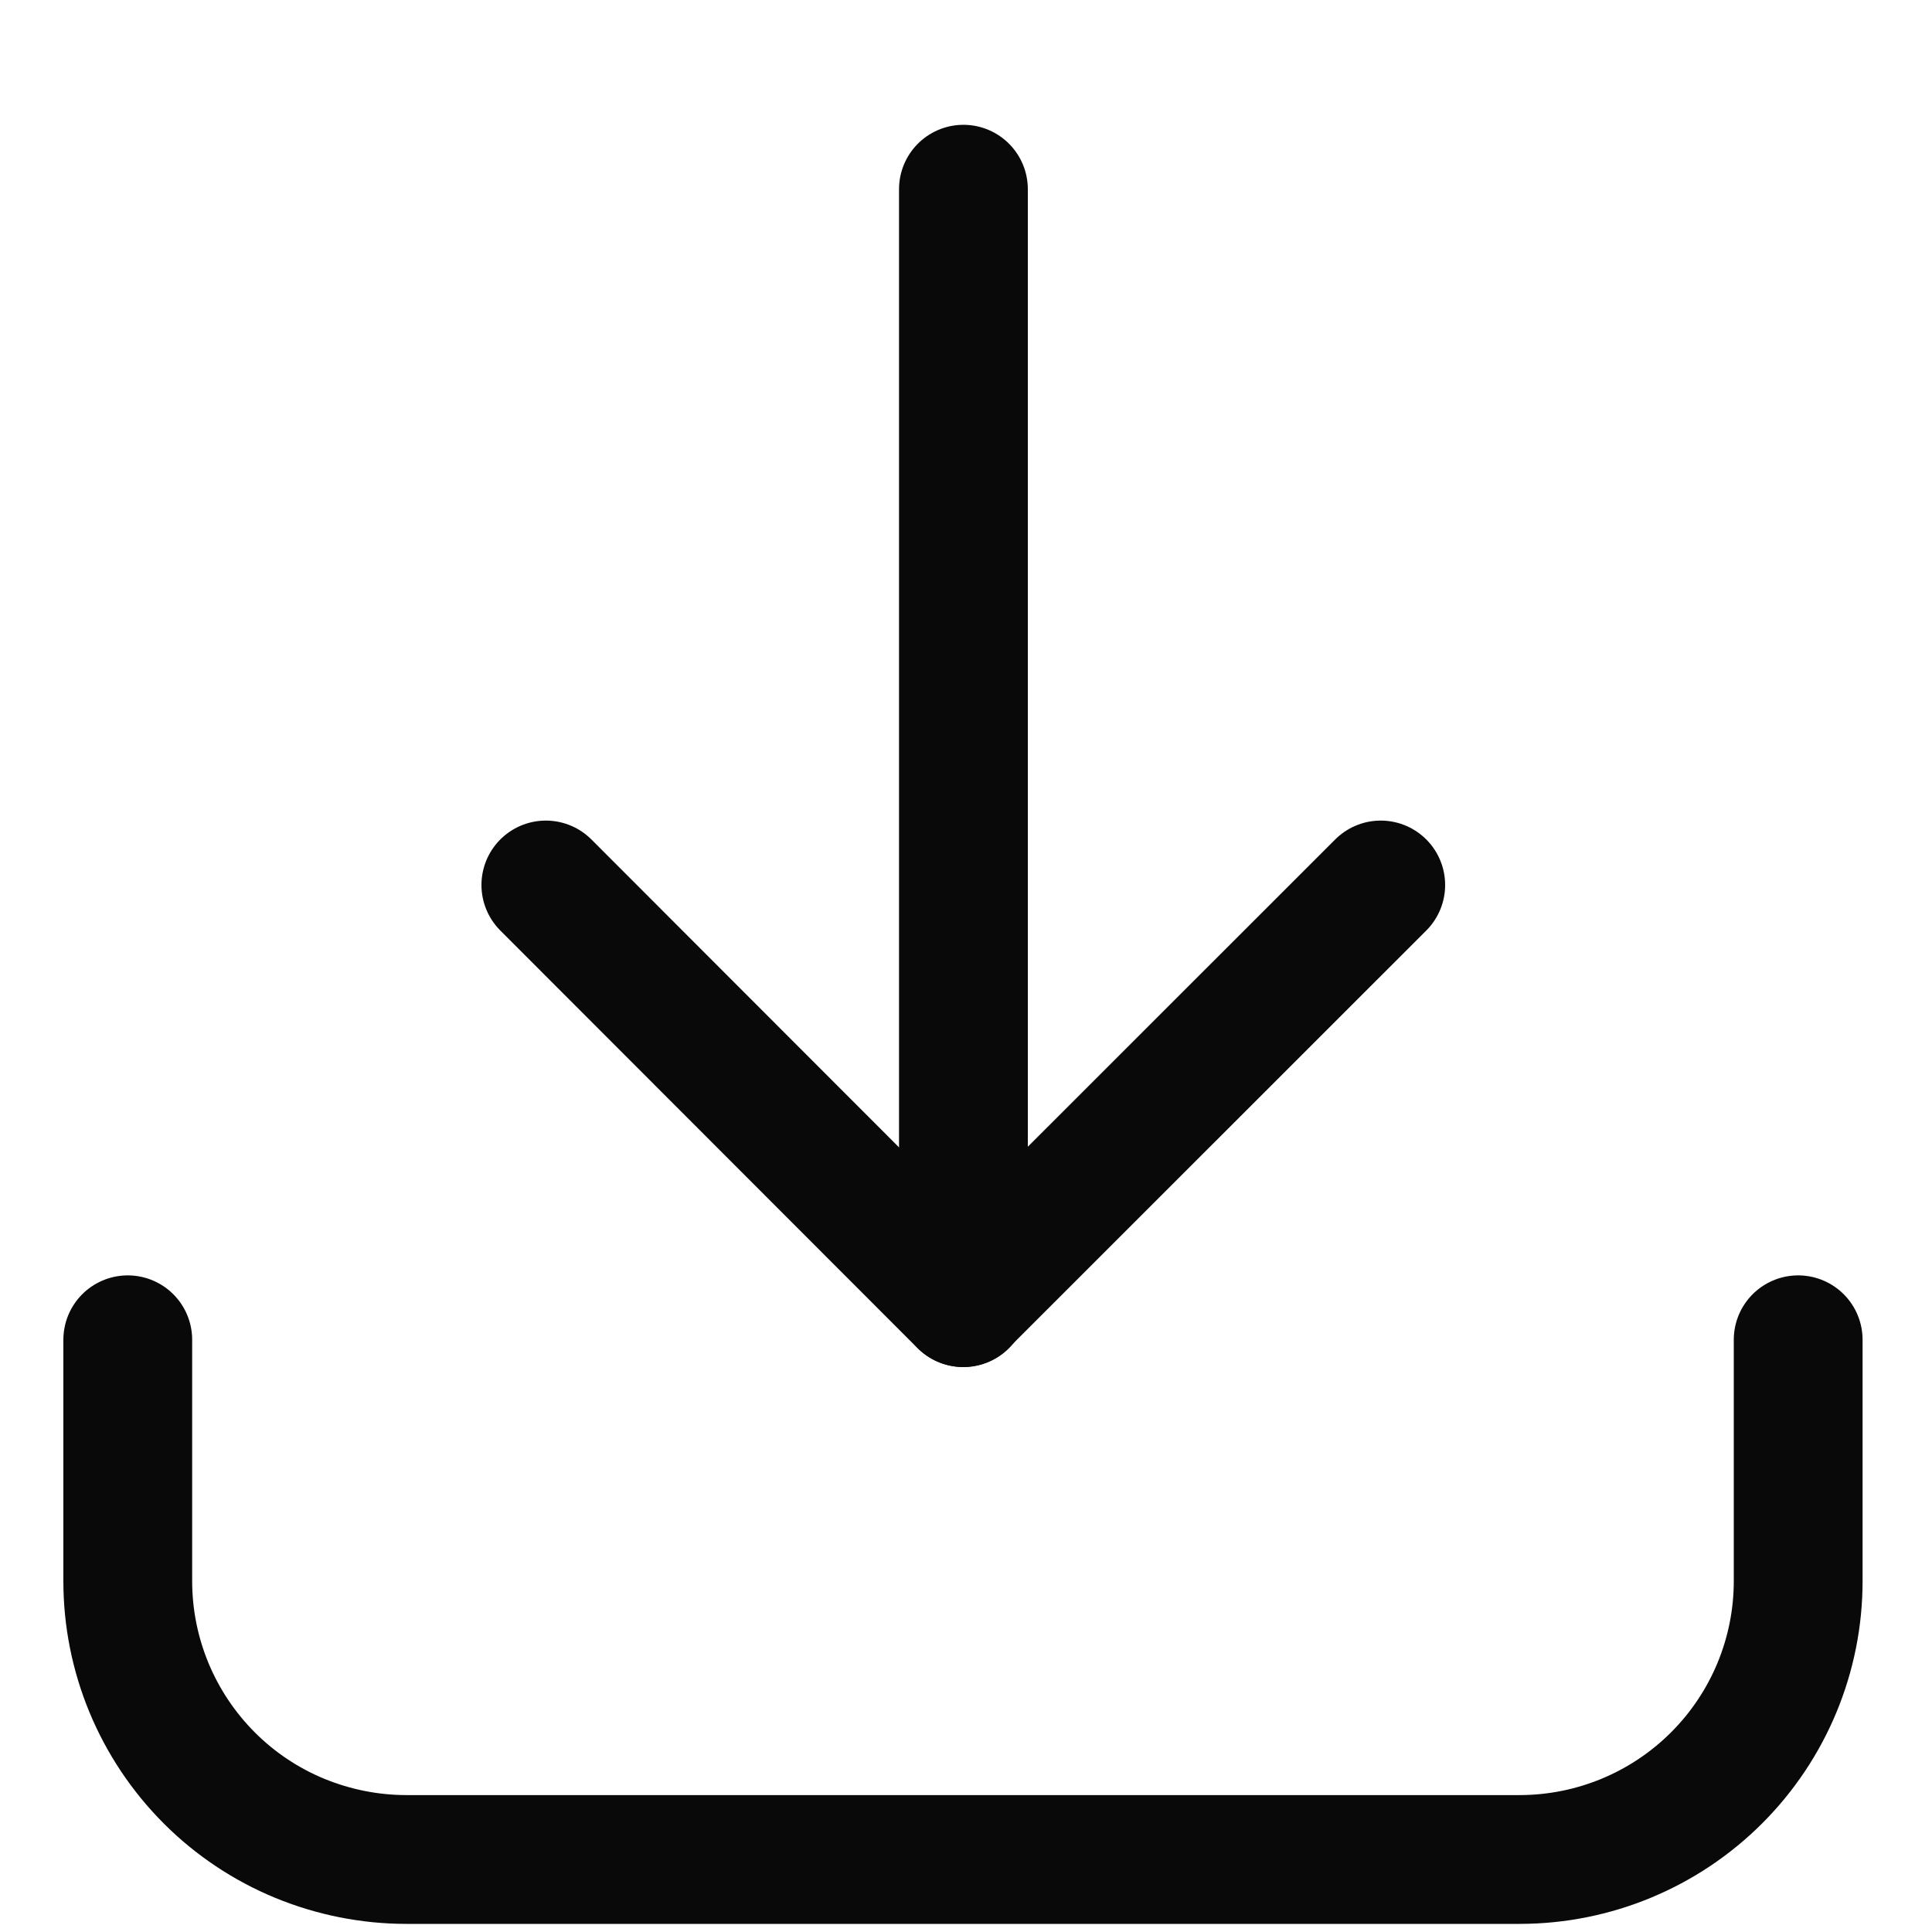 <svg width="15" height="15" viewBox="0 0 15 15" fill="none" xmlns="http://www.w3.org/2000/svg">
<path d="M0.992 10.402V12.276C0.992 12.56 1.048 12.841 1.157 13.104C1.266 13.366 1.425 13.604 1.626 13.805C1.827 14.006 2.066 14.165 2.328 14.273C2.591 14.381 2.872 14.437 3.156 14.437H11.801C12.374 14.436 12.923 14.208 13.328 13.803C13.733 13.398 13.961 12.849 13.961 12.276V10.402" stroke="#090909" stroke-linecap="round" stroke-linejoin="round"/>
<path d="M7.48 1.469V10.114" stroke="#090909" stroke-linecap="round" stroke-linejoin="round"/>
<path d="M4.238 6.871L7.477 10.113L10.72 6.871" stroke="#090909" stroke-linecap="round" stroke-linejoin="round"/>
</svg>
